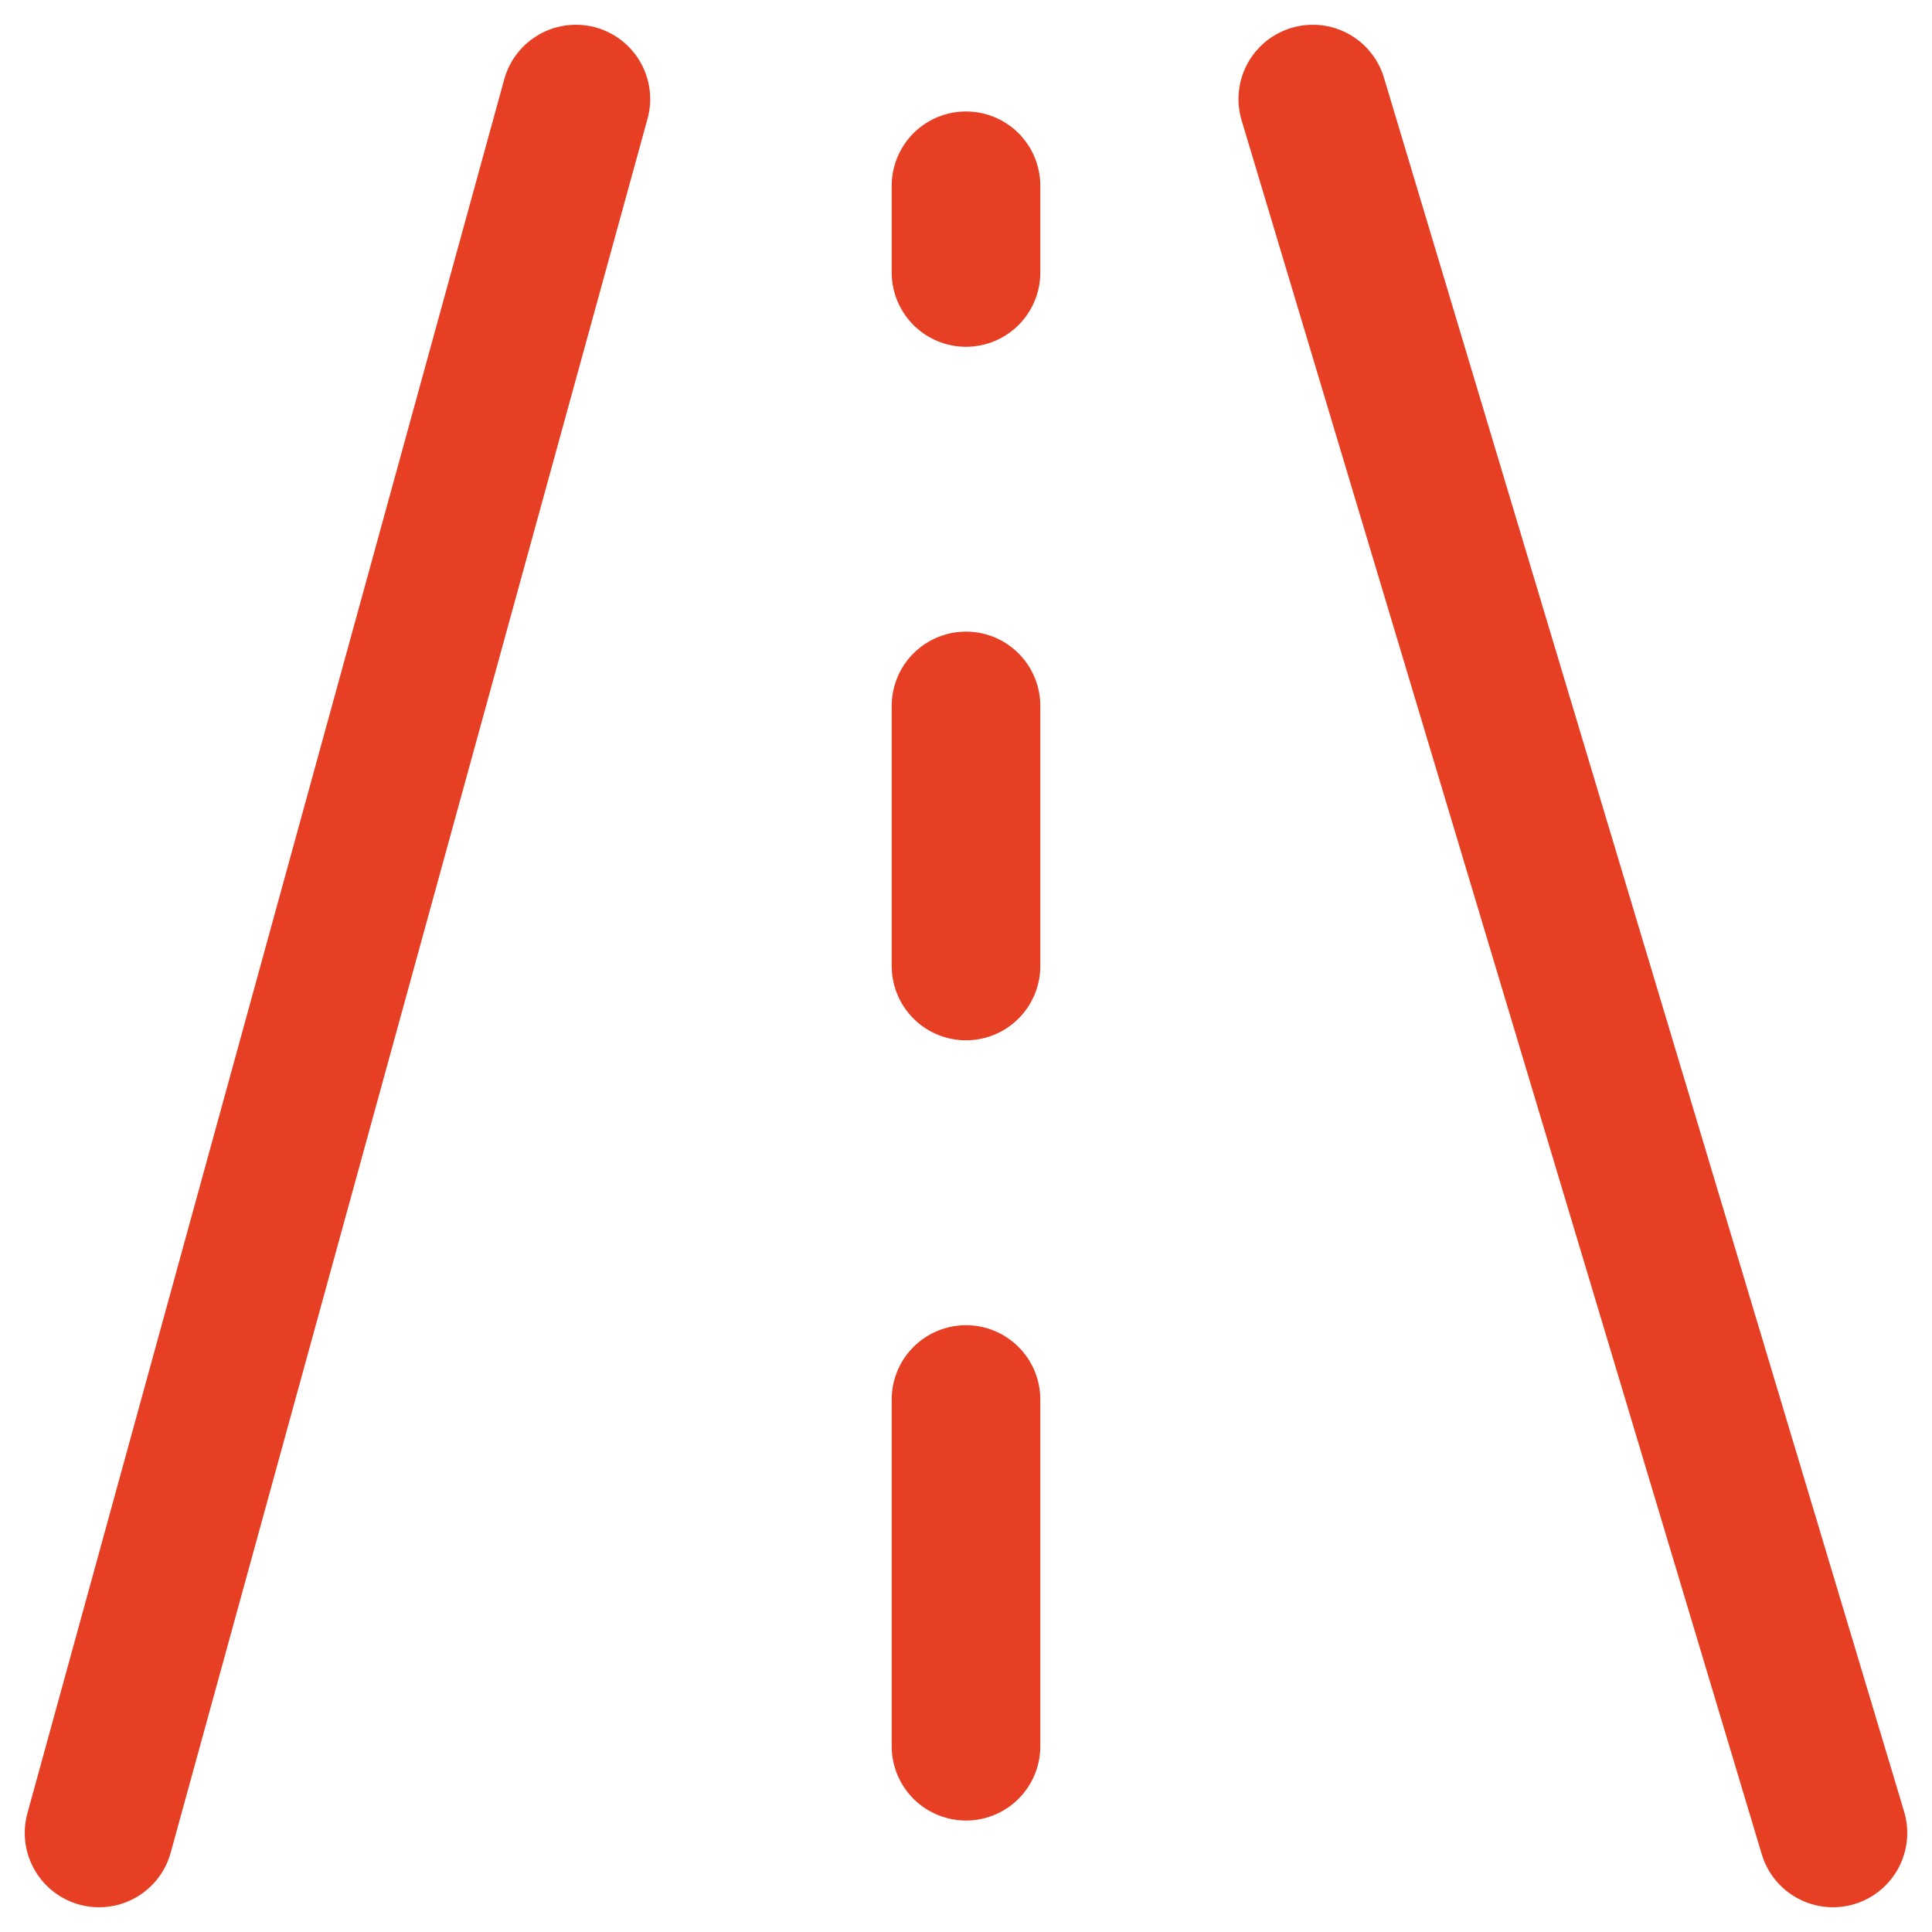 <svg width="26" height="26" viewBox="0 0 26 26" fill="none" xmlns="http://www.w3.org/2000/svg">
<path d="M7.75 1.333L1.333 24.667" stroke="#E73F23" stroke-width="2" stroke-linecap="round" stroke-linejoin="round"/>
<path d="M13 2.5V3.667" stroke="#E73F23" stroke-width="2" stroke-linecap="round" stroke-linejoin="round"/>
<path d="M13 9.5V13" stroke="#E73F23" stroke-width="2" stroke-linecap="round" stroke-linejoin="round"/>
<path d="M13 18.834V23.5" stroke="#E73F23" stroke-width="2" stroke-linecap="round" stroke-linejoin="round"/>
<path d="M17.667 1.333L24.667 24.667" stroke="#E73F23" stroke-width="2" stroke-linecap="round" stroke-linejoin="round"/>
</svg>

